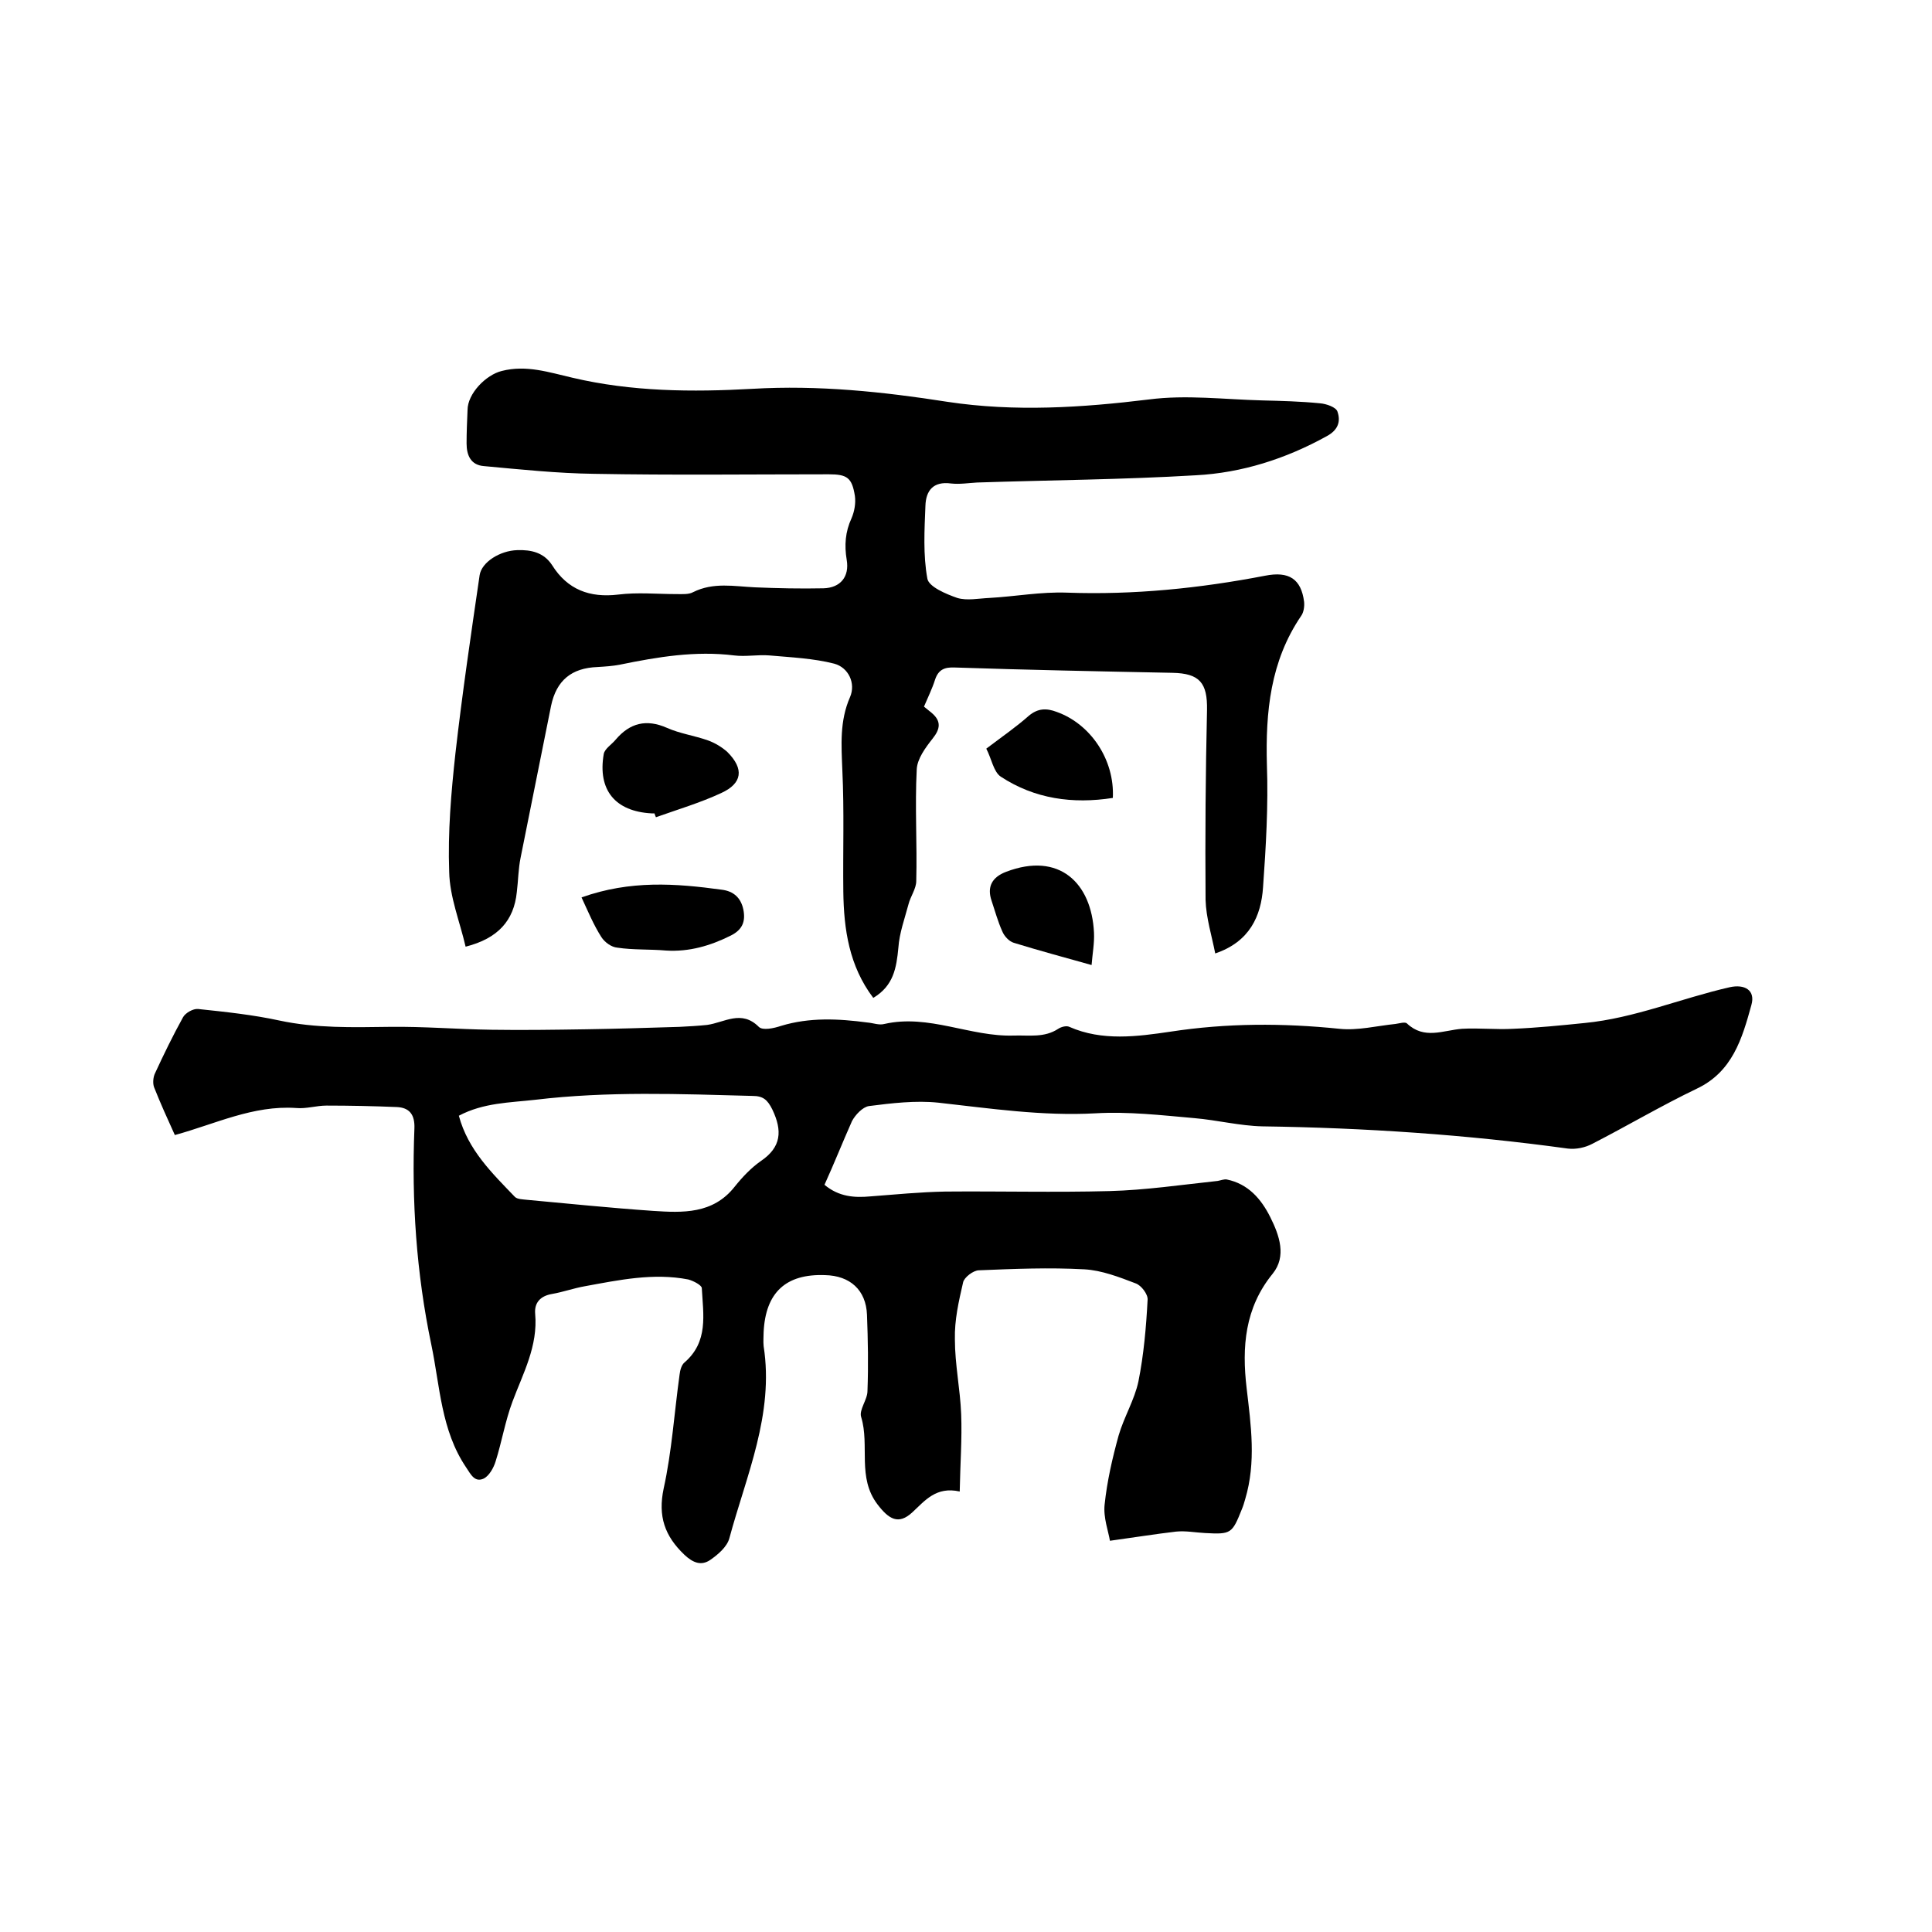 <svg enable-background="new 0 0 400 400" viewBox="0 0 400 400" xmlns="http://www.w3.org/2000/svg"><path d="m170.7 245.3c3 2.5 6.2 2.7 9.5 2.4 5.2-.4 10.3-.9 15.5-1 11.3-.1 22.7.2 34-.1 7.5-.2 14.9-1.3 22.4-2.1.6-.1 1.3-.4 1.9-.3 4.4.9 7.1 4 9 7.8s3.4 8.1.5 11.7c-5.8 7.1-6.4 15.2-5.4 23.7.9 7.7 2 15.3-.3 23-.2.7-.4 1.4-.7 2.1-2 5-2.2 5.2-7.6 4.9-2-.1-4-.5-6-.3-4.3.5-8.6 1.2-13.7 1.9-.3-1.9-1.4-4.8-1.1-7.5.5-4.8 1.6-9.6 2.9-14.3 1.1-3.8 3.3-7.4 4.1-11.2 1.1-5.5 1.6-11.2 1.9-16.9.1-1.1-1.3-3-2.5-3.4-3.4-1.3-7-2.7-10.6-2.9-7.3-.4-14.5-.1-21.8.2-1.2 0-3.1 1.5-3.3 2.5-.9 3.9-1.8 7.8-1.7 11.8 0 5.2 1.1 10.3 1.3 15.5.2 5.1-.2 10.3-.3 16-4.9-1.1-7.2 1.9-9.8 4.3-2.9 2.7-4.9 1.4-7.2-1.6-4.3-5.6-1.6-12.2-3.4-18.1-.5-1.5 1.3-3.6 1.3-5.4.2-5.3.1-10.6-.1-15.8-.2-5.1-3.5-8.1-8.7-8.2-8.1-.3-12.3 3.6-12.7 11.8 0 .9-.1 1.9 0 2.9 2.2 14.1-3.6 26.8-7.1 39.8-.5 1.8-2.4 3.4-4 4.5-1.8 1.2-3.5.6-5.3-1.1-4.1-3.9-5.5-8-4.3-13.7 1.7-7.7 2.2-15.7 3.3-23.6.1-.9.4-2 1-2.5 5-4.3 3.9-9.9 3.6-15.4 0-.6-1.7-1.5-2.8-1.8-7.2-1.4-14.3.1-21.4 1.4-2.3.4-4.5 1.2-6.8 1.6-2.4.4-3.7 1.8-3.5 4.1.6 6.7-2.5 12.3-4.7 18.2-1.5 4-2.2 8.3-3.5 12.4-.4 1.3-1.3 2.9-2.4 3.5-1.9.9-2.7-.8-3.7-2.3-5.2-7.7-5.4-16.8-7.2-25.4-3.1-14.8-4.1-29.7-3.5-44.8.1-2.8-1-4.3-3.7-4.4-4.8-.2-9.7-.3-14.5-.3-2.1 0-4.2.7-6.3.5-8.9-.6-16.7 3.3-25.1 5.6-1.5-3.3-3-6.6-4.3-9.9-.3-.8-.2-2.1.2-2.9 1.8-3.9 3.7-7.8 5.8-11.6.5-.9 2.1-1.8 3.1-1.7 5.7.6 11.4 1.2 16.9 2.4 7.5 1.6 15.1 1.4 22.7 1.3 7.1-.1 14.1.5 21.2.6 6.5.1 13.1 0 19.6-.1 6.4-.1 12.9-.3 19.3-.5 1.9-.1 3.8-.2 5.7-.4 3.6-.5 7.1-3.2 10.7.4.8.8 3.1.3 4.6-.2 5.9-1.8 11.9-1.5 17.9-.7 1.2.1 2.4.6 3.5.3 9.2-2.1 17.8 2.7 26.8 2.4 3.2-.1 6.3.5 9.2-1.4.6-.4 1.7-.7 2.3-.4 6.8 3 14.1 2 20.9 1 11.7-1.8 23.3-1.8 35-.6 3.8.4 7.7-.6 11.6-1 .8-.1 2-.5 2.4-.1 3.6 3.4 7.5 1.4 11.4 1.1 3.5-.2 7.1.2 10.6 0 4.9-.2 9.9-.7 14.8-1.2 10.3-1 19.9-5.1 30-7.4 3.1-.7 5.4.6 4.5 3.7-1.9 6.9-3.9 13.8-11.3 17.3-7.3 3.5-14.4 7.7-21.6 11.4-1.5.8-3.4 1.2-5.1 1-21-2.9-42.1-4.3-63.2-4.6-4.7-.1-9.4-1.3-14.1-1.7-6.8-.6-13.7-1.4-20.5-1-11 .6-21.7-1-32.5-2.2-4.7-.5-9.7.1-14.4.7-1.3.2-2.8 1.8-3.5 3.1-2 4.5-3.7 8.8-5.7 13.2zm-75.7-14.3c1.9 7.1 6.9 11.9 11.6 16.8.5.5 1.6.5 2.4.6 8.7.8 17.5 1.7 26.2 2.3 6.1.4 12.4.7 16.9-5 1.6-2 3.4-3.9 5.4-5.3 4.3-2.9 4.5-6.3 2.4-10.7-1-2-1.9-2.8-4.1-2.8-15-.4-30-1-45 .8-5.3.6-10.7.6-15.8 3.3z"/><path d="m180.8 206.6c-5-6.6-6.1-14.2-6.2-22-.1-8.4.2-16.7-.2-25.1-.2-5.2-.6-10.2 1.6-15.2 1.2-2.8-.3-6.1-3.3-6.9-4.3-1.1-8.9-1.3-13.4-1.7-2.4-.2-4.9.3-7.3 0-8-1-15.8.3-23.6 1.9-1.5.3-3.1.4-4.7.5-5.4.2-8.5 2.8-9.6 8-2.1 10.5-4.2 20.9-6.3 31.4-.5 2.4-.5 4.8-.8 7.2-.6 5.9-3.9 9.6-10.6 11.3-1.2-5.2-3.3-10.3-3.4-15.5-.3-8.2.4-16.4 1.3-24.6 1.4-12.3 3.2-24.5 5-36.8.4-2.7 4.2-5.1 7.8-5.2 2.9-.1 5.5.5 7.2 3.1 3.2 5.1 7.8 6.8 13.7 6.1 4-.5 8-.1 12.1-.1 1.2 0 2.5.1 3.4-.4 4.2-2.1 8.5-1.2 12.8-1 4.7.2 9.5.3 14.2.2 3.5-.1 5.4-2.4 4.8-5.9-.5-3-.3-5.8 1-8.6.6-1.4.9-3.1.7-4.6-.6-3.8-1.6-4.5-5.4-4.5-16.2 0-32.4.2-48.6-.1-7.6-.1-15.2-.9-22.8-1.6-2.7-.2-3.6-2.2-3.6-4.7 0-2.3.1-4.6.2-6.9 0-3.4 3.8-7.3 7.1-8.1 5.1-1.3 9.8.3 14.6 1.4 12.3 2.9 24.8 3 37.3 2.3 13.6-.8 27 .6 40.4 2.7 13.9 2.1 27.8 1.2 41.7-.5 7.7-1 15.6 0 23.4.2 4 .1 8 .2 12 .6 1.3.1 3.3.8 3.6 1.7.7 2 .2 3.8-2.2 5.1-8.5 4.7-17.6 7.6-27.1 8.1-15.1.9-30.2 1-45.3 1.5-1.8.1-3.6.4-5.4.2-3.7-.5-5.2 1.5-5.3 4.6-.2 5-.5 10.2.4 15.1.3 1.7 3.9 3.2 6.2 4 2 .6 4.4.1 6.6 0 5.4-.3 10.7-1.3 16.1-1.1 13.8.5 27.5-.9 41-3.5 5-1 7.5.7 8.1 5.4.1 1-.1 2.2-.6 2.9-6.4 9.4-7.4 19.9-7.1 30.9.3 8.4-.2 16.9-.8 25.3-.4 6-2.8 11.3-9.9 13.7-.7-3.6-1.9-7.4-2-11.1-.1-13.1 0-26.2.3-39.3.1-5.6-1.5-7.6-7.2-7.7-15-.3-30-.6-45-1.1-2.1-.1-3.4.4-4.1 2.5-.6 1.9-1.5 3.7-2.3 5.6.6.5 1.1.9 1.6 1.3 2 1.7 1.8 3.3.2 5.3-1.5 1.9-3.2 4.2-3.3 6.4-.4 7.7.1 15.4-.1 23.1 0 1.6-1.2 3.2-1.6 4.8-.8 3-1.9 6-2.1 9-.4 4.2-1 7.9-5.2 10.4z"/><path d="m135.5 168.4c-.2 0-.4 0-.6 0-7.5-.4-11.2-4.8-9.9-12.3.2-1.1 1.7-2 2.5-3 2.9-3.4 6.3-4.3 10.6-2.4 2.7 1.2 5.7 1.6 8.5 2.6 1.4.5 2.9 1.4 4 2.4 3.5 3.5 3.1 6.5-1.3 8.5-4.3 2-9 3.4-13.5 5-.1-.2-.2-.5-.3-.8z"/><path d="m120.4 185.8c10.1-3.6 19.5-2.9 29-1.6 2.5.3 4 1.7 4.5 4.1.5 2.5-.2 4.2-2.6 5.4-4.2 2.1-8.6 3.4-13.4 3.1-3.4-.3-6.8-.1-10.1-.6-1.2-.1-2.6-1.1-3.3-2.2-1.6-2.5-2.8-5.4-4.1-8.2z"/><path d="m204.2 155c3.3-2.5 6.2-4.5 8.8-6.8 1.9-1.6 3.7-1.6 5.8-.8 7 2.5 12 9.9 11.6 17.8-8.3 1.3-16.2.2-23.2-4.4-1.5-1-1.9-3.7-3-5.8z"/><path d="m226 199.8c-5.7-1.6-10.9-3-16.1-4.6-1-.3-2-1.4-2.4-2.4-.9-2-1.5-4.2-2.2-6.3-1-2.9.1-4.9 3-6 11-4.2 17.7 2.3 18.2 12.6.1 2.2-.3 4.2-.5 6.7z"/></svg>